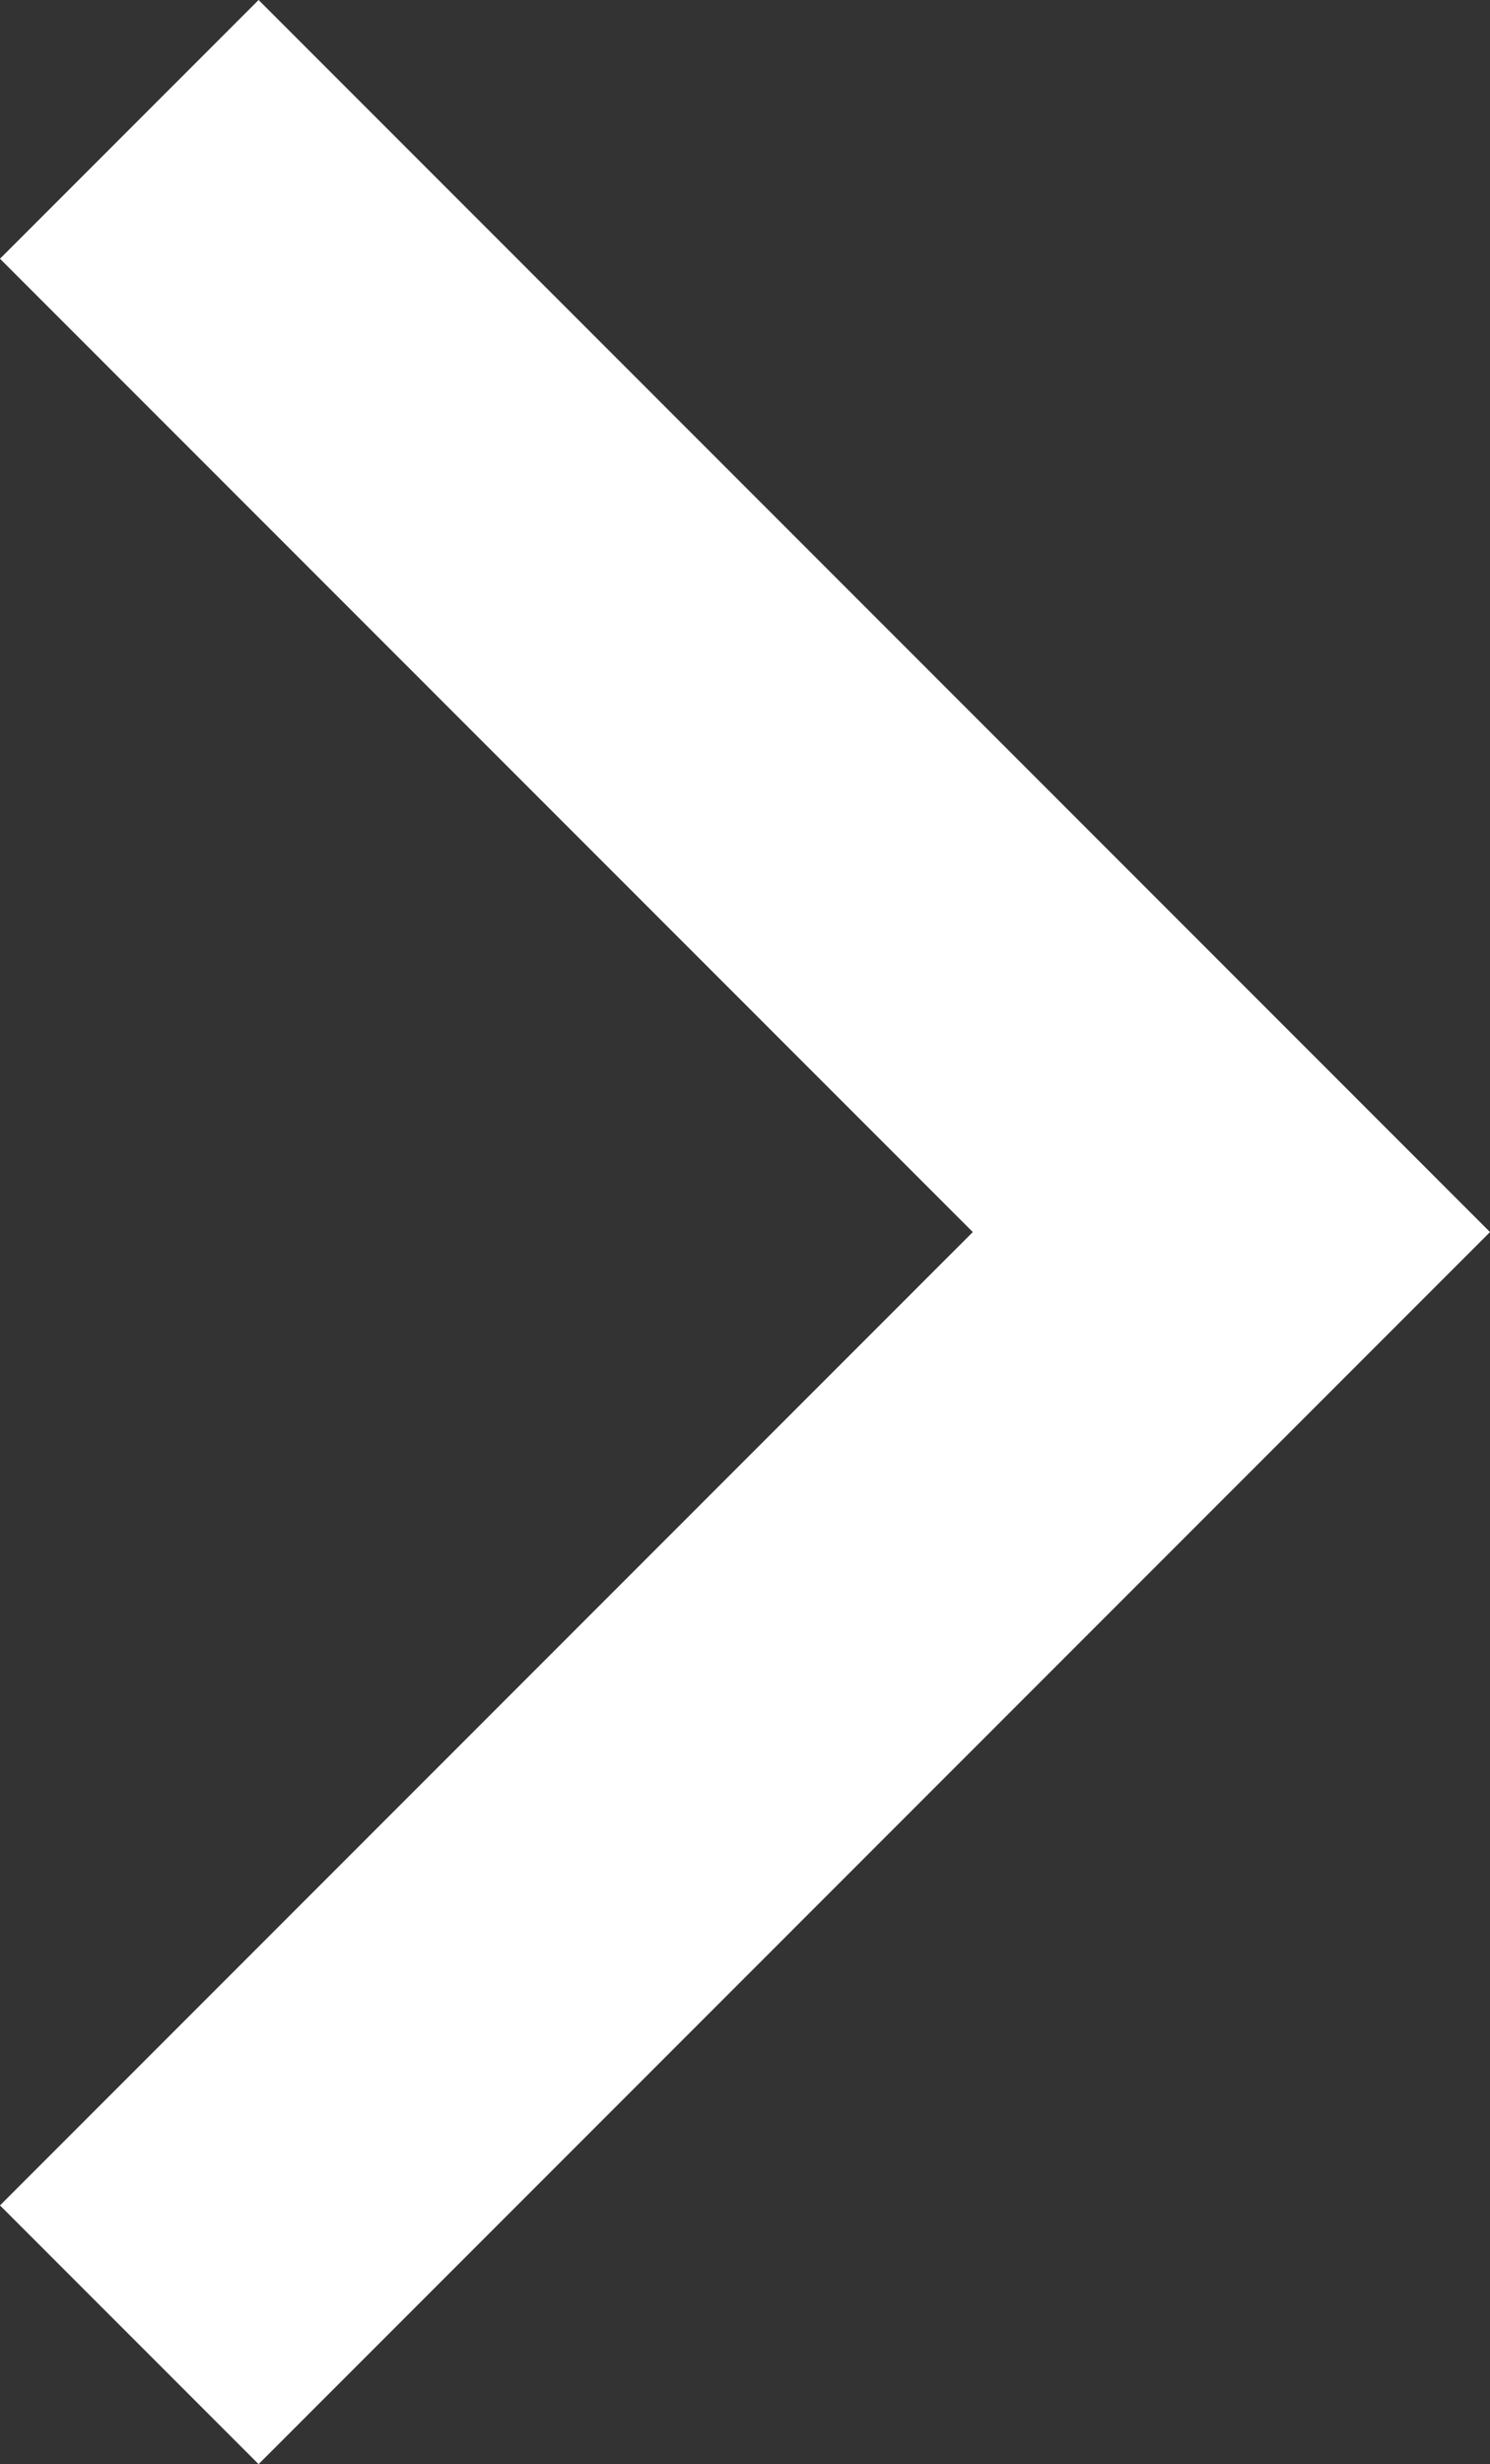 <?xml version="1.0" encoding="utf-8"?>
<!-- Generator: Adobe Illustrator 22.1.0, SVG Export Plug-In . SVG Version: 6.00 Build 0)  -->
<svg version="1.1" id="Layer_1" xmlns="http://www.w3.org/2000/svg" xmlns:xlink="http://www.w3.org/1999/xlink" x="0px" y="0px"
	 viewBox="0 0 12.1 20" style="enable-background:new 0 0 12.1 20;" xml:space="preserve">
<rect x="0" y="0" width="12.1" height="20" fill="#333333" stroke="none"/>
<path fill="#fff" d="M0,2.1L7.9,10L0,17.9L2.1,20l10-10L2.1,0L0,2.1z"/>
</svg>
